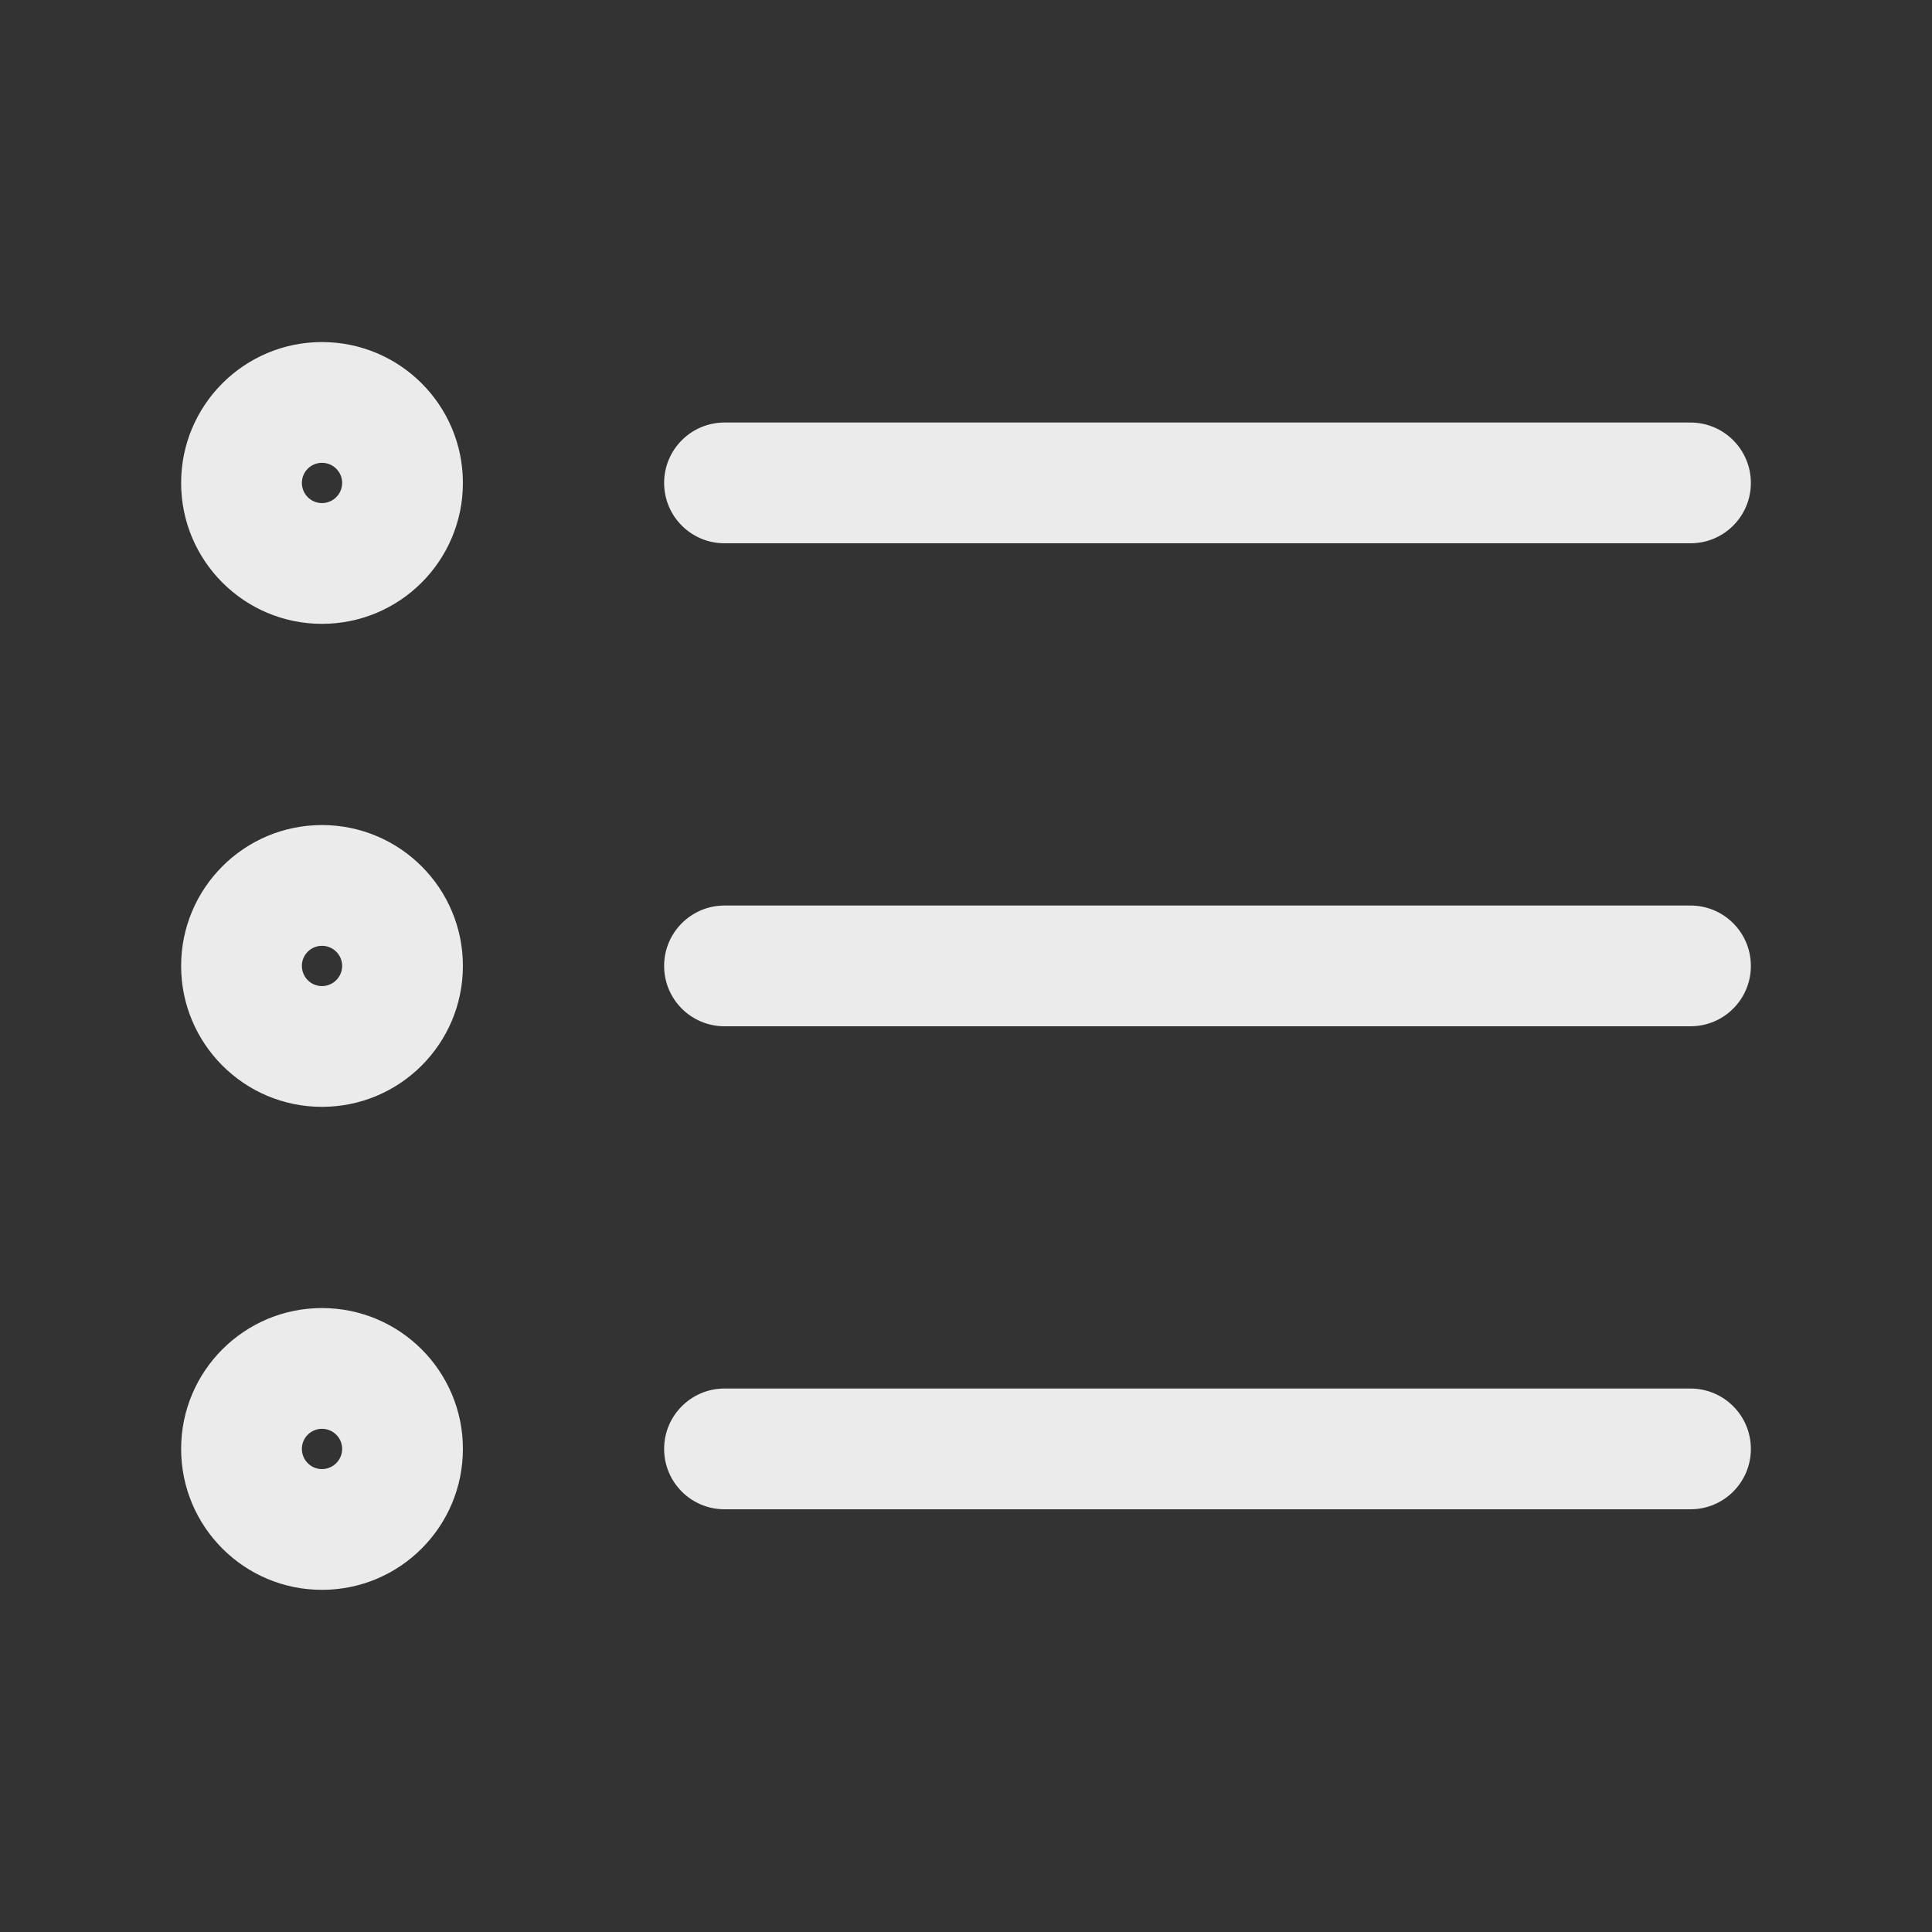 <svg xmlns="http://www.w3.org/2000/svg" width="20" height="20" viewBox="0 0 20 20" fill="none">
    <rect x="0" y="0" width="20" height="20" fill="#333333" stroke="none"/>
    <path fill-rule="evenodd" clip-rule="evenodd"
        d="M3.333 4.791C3.218 4.791 3.125 4.884 3.125 4.999C3.125 5.114 3.218 5.208 3.333 5.208C3.448 5.208 3.542 5.114 3.542 4.999C3.542 4.884 3.448 4.791 3.333 4.791ZM1.875 4.999C1.875 4.194 2.528 3.541 3.333 3.541C4.139 3.541 4.792 4.194 4.792 4.999C4.792 5.805 4.139 6.458 3.333 6.458C2.528 6.458 1.875 5.805 1.875 4.999ZM6.875 4.999C6.875 4.654 7.155 4.374 7.5 4.374L17.5 4.374C17.845 4.374 18.125 4.654 18.125 4.999C18.125 5.345 17.845 5.624 17.5 5.624L7.5 5.624C7.155 5.624 6.875 5.345 6.875 4.999ZM3.333 9.791C3.218 9.791 3.125 9.884 3.125 9.999C3.125 10.114 3.218 10.208 3.333 10.208C3.448 10.208 3.542 10.114 3.542 9.999C3.542 9.884 3.448 9.791 3.333 9.791ZM1.875 9.999C1.875 9.194 2.528 8.541 3.333 8.541C4.139 8.541 4.792 9.194 4.792 9.999C4.792 10.805 4.139 11.458 3.333 11.458C2.528 11.458 1.875 10.805 1.875 9.999ZM6.875 9.999C6.875 9.654 7.155 9.374 7.5 9.374L17.5 9.374C17.845 9.374 18.125 9.654 18.125 9.999C18.125 10.345 17.845 10.624 17.5 10.624L7.5 10.624C7.155 10.624 6.875 10.345 6.875 9.999ZM3.333 14.791C3.218 14.791 3.125 14.884 3.125 14.999C3.125 15.114 3.218 15.208 3.333 15.208C3.448 15.208 3.542 15.114 3.542 14.999C3.542 14.884 3.448 14.791 3.333 14.791ZM1.875 14.999C1.875 14.194 2.528 13.541 3.333 13.541C4.139 13.541 4.792 14.194 4.792 14.999C4.792 15.805 4.139 16.458 3.333 16.458C2.528 16.458 1.875 15.805 1.875 14.999ZM6.875 14.999C6.875 14.654 7.155 14.374 7.5 14.374L17.5 14.374C17.845 14.374 18.125 14.654 18.125 14.999C18.125 15.345 17.845 15.624 17.5 15.624L7.5 15.624C7.155 15.624 6.875 15.345 6.875 14.999Z"
        fill="white" fill-opacity="0.9" />
</svg>
